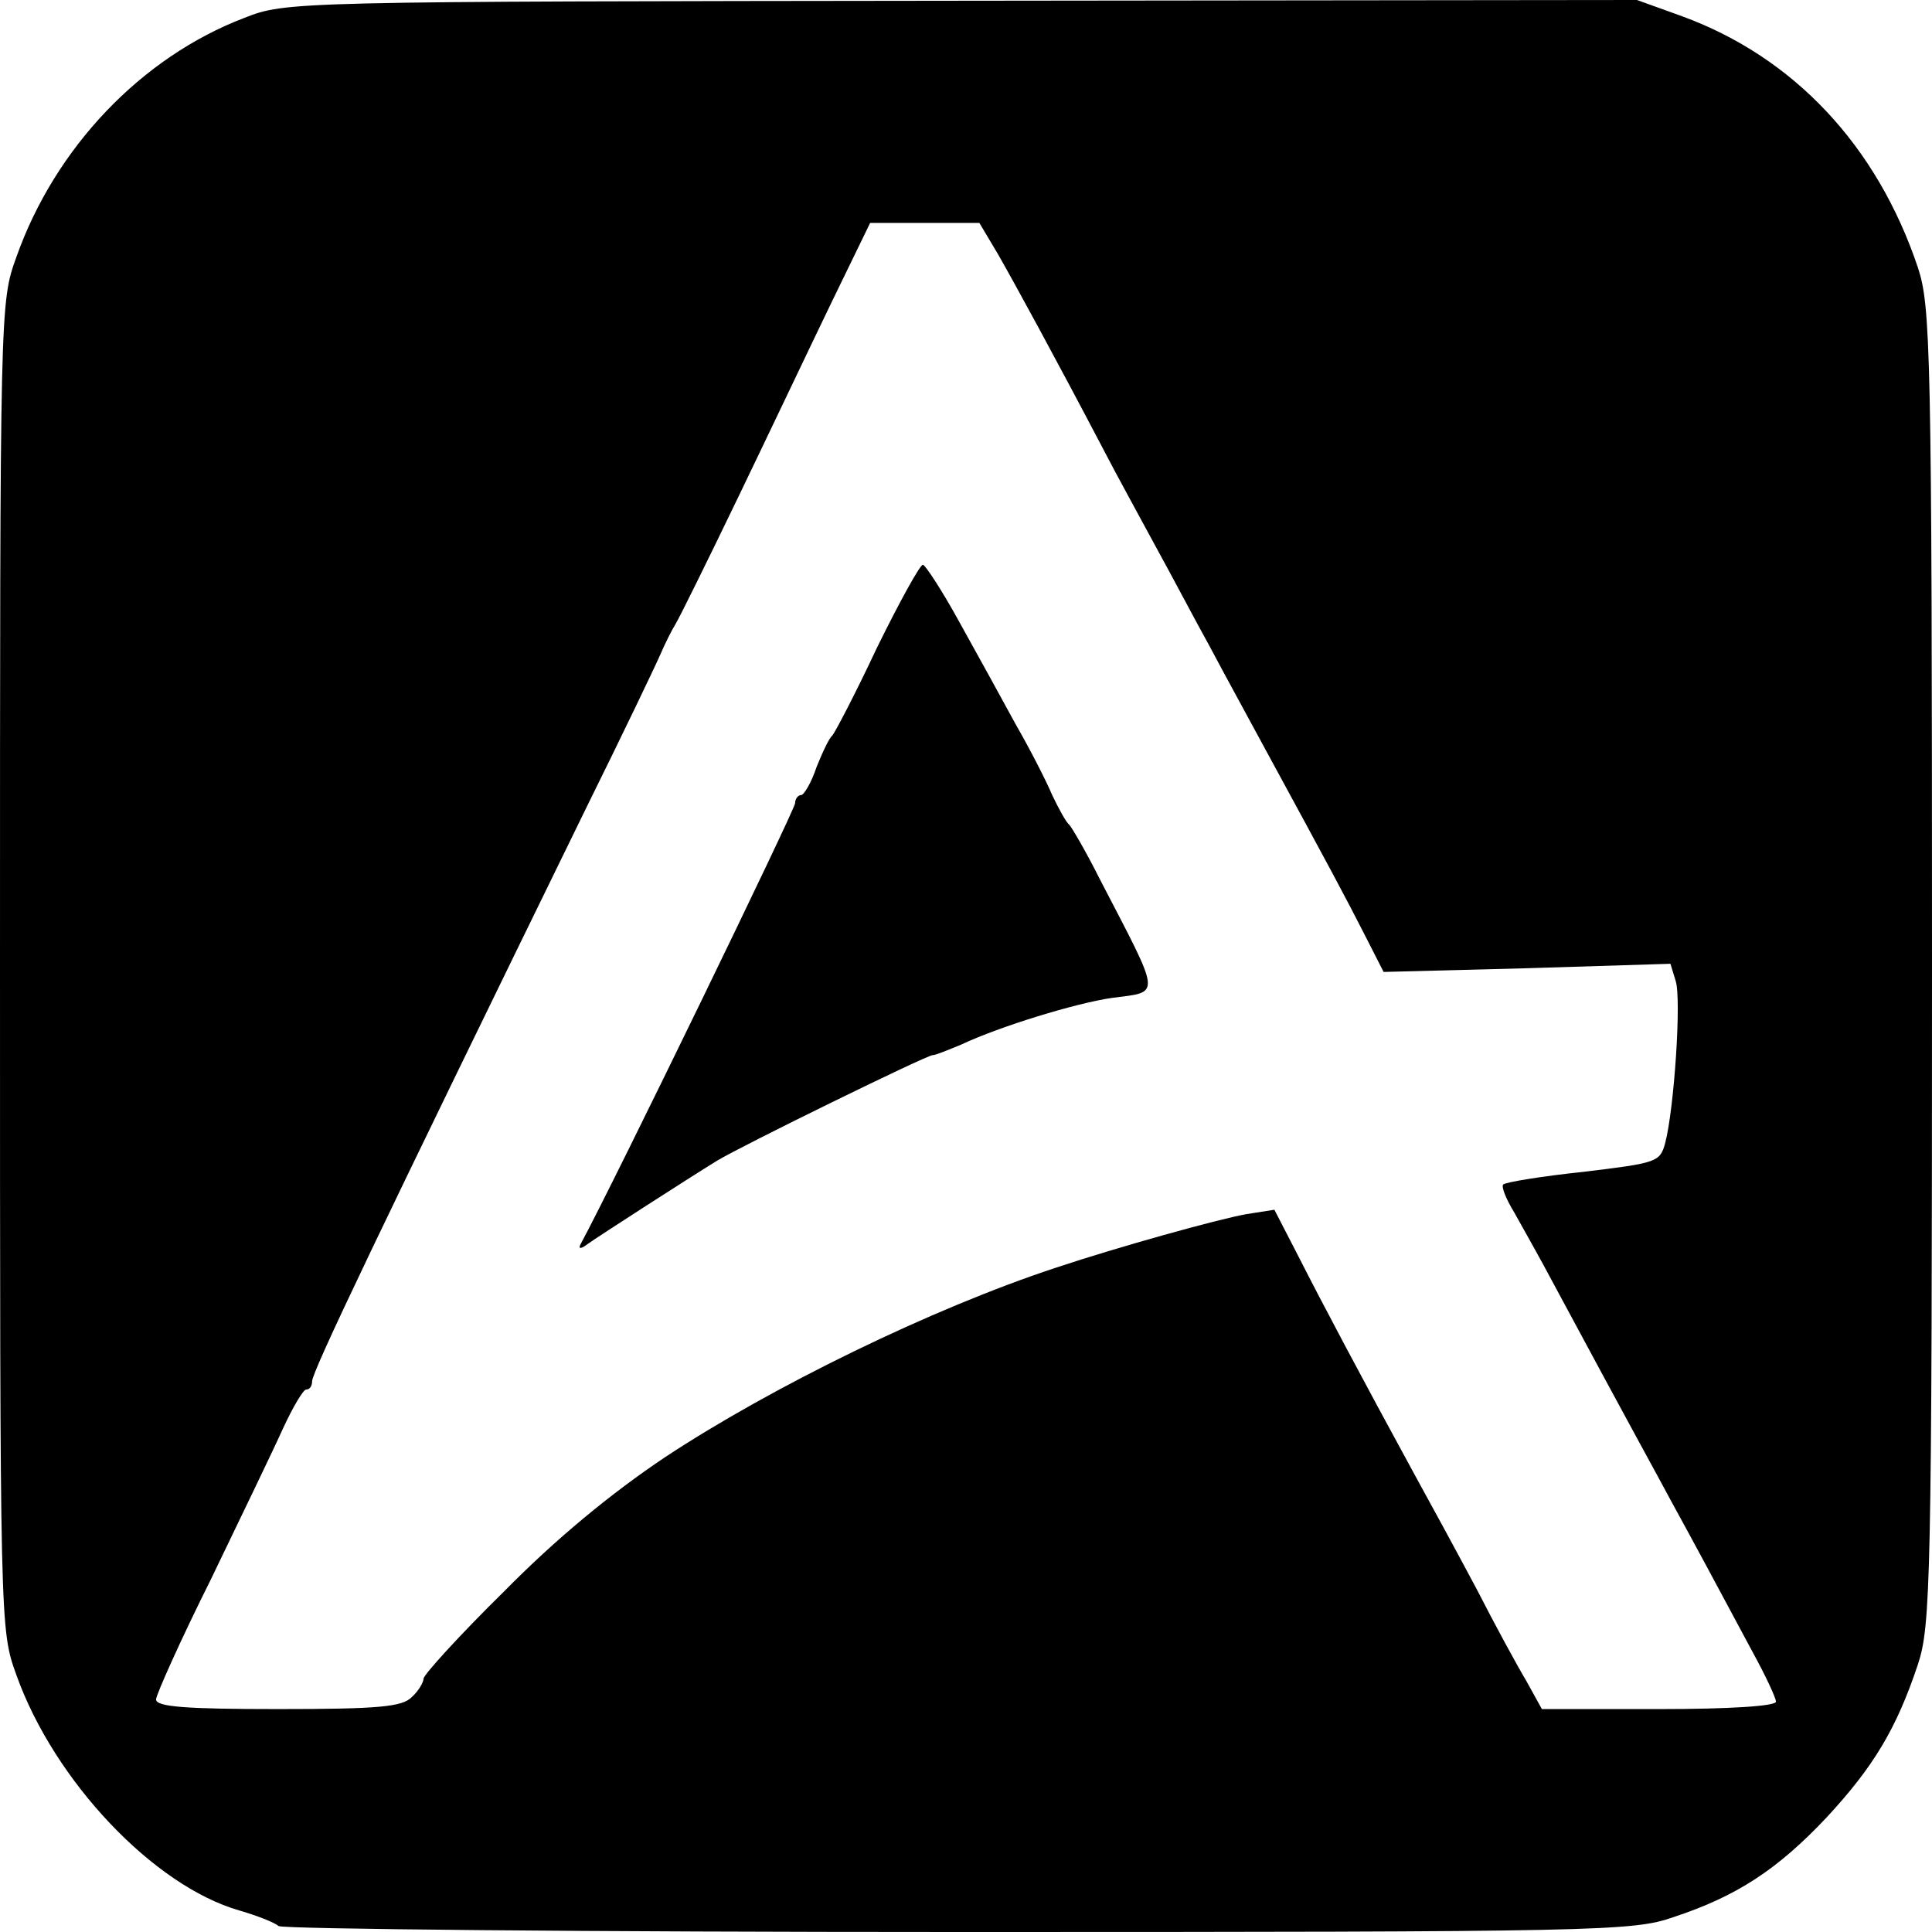 <?xml version="1.0" standalone="no"?>
<!DOCTYPE svg PUBLIC "-//W3C//DTD SVG 20010904//EN"
 "http://www.w3.org/TR/2001/REC-SVG-20010904/DTD/svg10.dtd">
<svg version="1.0" xmlns="http://www.w3.org/2000/svg"
 width="260pt" height="260pt" viewBox="0 0 260 260"
 preserveAspectRatio="xMidYMid meet">
<g transform="translate(0,260) scale(0.1,-0.1)"
fill="#000000" stroke="none">
<path d="M329 2576 c-139 -53 -255 -175 -307 -322 -22 -61 -22 -64 -22 -954 0
-892 0 -893 22 -954 51 -143 185 -284 300 -317 24 -7 47 -16 53 -21 5 -4 416
-8 915 -8 864 0 908 1 962 20 85 28 140 64 206 134 63 68 94 119 123 206 17
52 19 105 19 940 0 835 -2 888 -19 940 -55 164 -167 283 -317 338 l-61 22
-909 -1 c-903 -1 -909 -1 -965 -23z m1014 -318 c24 -42 78 -141 142 -263 17
-33 49 -91 70 -130 21 -38 53 -99 73 -135 19 -36 52 -96 73 -135 93 -171 110
-203 135 -252 l26 -51 193 5 193 6 7 -23 c8 -24 -2 -172 -14 -218 -7 -26 -11
-27 -110 -39 -57 -6 -105 -14 -108 -17 -3 -3 4 -20 15 -38 10 -18 35 -62 54
-98 107 -199 135 -249 158 -292 28 -51 63 -116 109 -202 17 -31 31 -61 31 -66
0 -6 -62 -10 -157 -10 l-158 0 -21 38 c-12 20 -42 75 -66 122 -25 47 -63 117
-84 155 -72 132 -124 230 -156 293 l-33 64 -38 -6 c-39 -7 -172 -44 -256 -72
-167 -55 -382 -160 -526 -255 -73 -49 -146 -109 -217 -181 -60 -59 -108 -112
-108 -117 0 -5 -7 -17 -16 -25 -13 -13 -44 -16 -180 -16 -124 0 -164 3 -164
13 0 6 33 80 74 162 40 83 84 174 97 203 13 28 27 52 31 52 5 0 8 5 8 11 0 13
87 195 370 774 49 99 93 191 99 205 6 14 15 32 20 40 5 8 43 85 84 170 41 85
97 203 126 263 l52 107 73 0 74 0 25 -42z"/>
<path d="M1180 1728 c-29 -62 -57 -115 -60 -118 -4 -3 -13 -22 -21 -42 -7 -21
-17 -38 -21 -38 -4 0 -8 -5 -8 -11 0 -8 -243 -509 -289 -594 -3 -6 1 -6 10 1
14 10 135 88 174 112 33 20 282 142 290 142 4 0 21 7 38 14 53 25 155 56 203
63 67 9 68 -2 -16 160 -19 38 -38 70 -41 73 -4 3 -14 21 -23 40 -8 19 -30 62
-49 95 -18 33 -52 95 -76 138 -23 42 -46 77 -49 77 -4 0 -32 -51 -62 -112z"/>
</g>
</svg>

